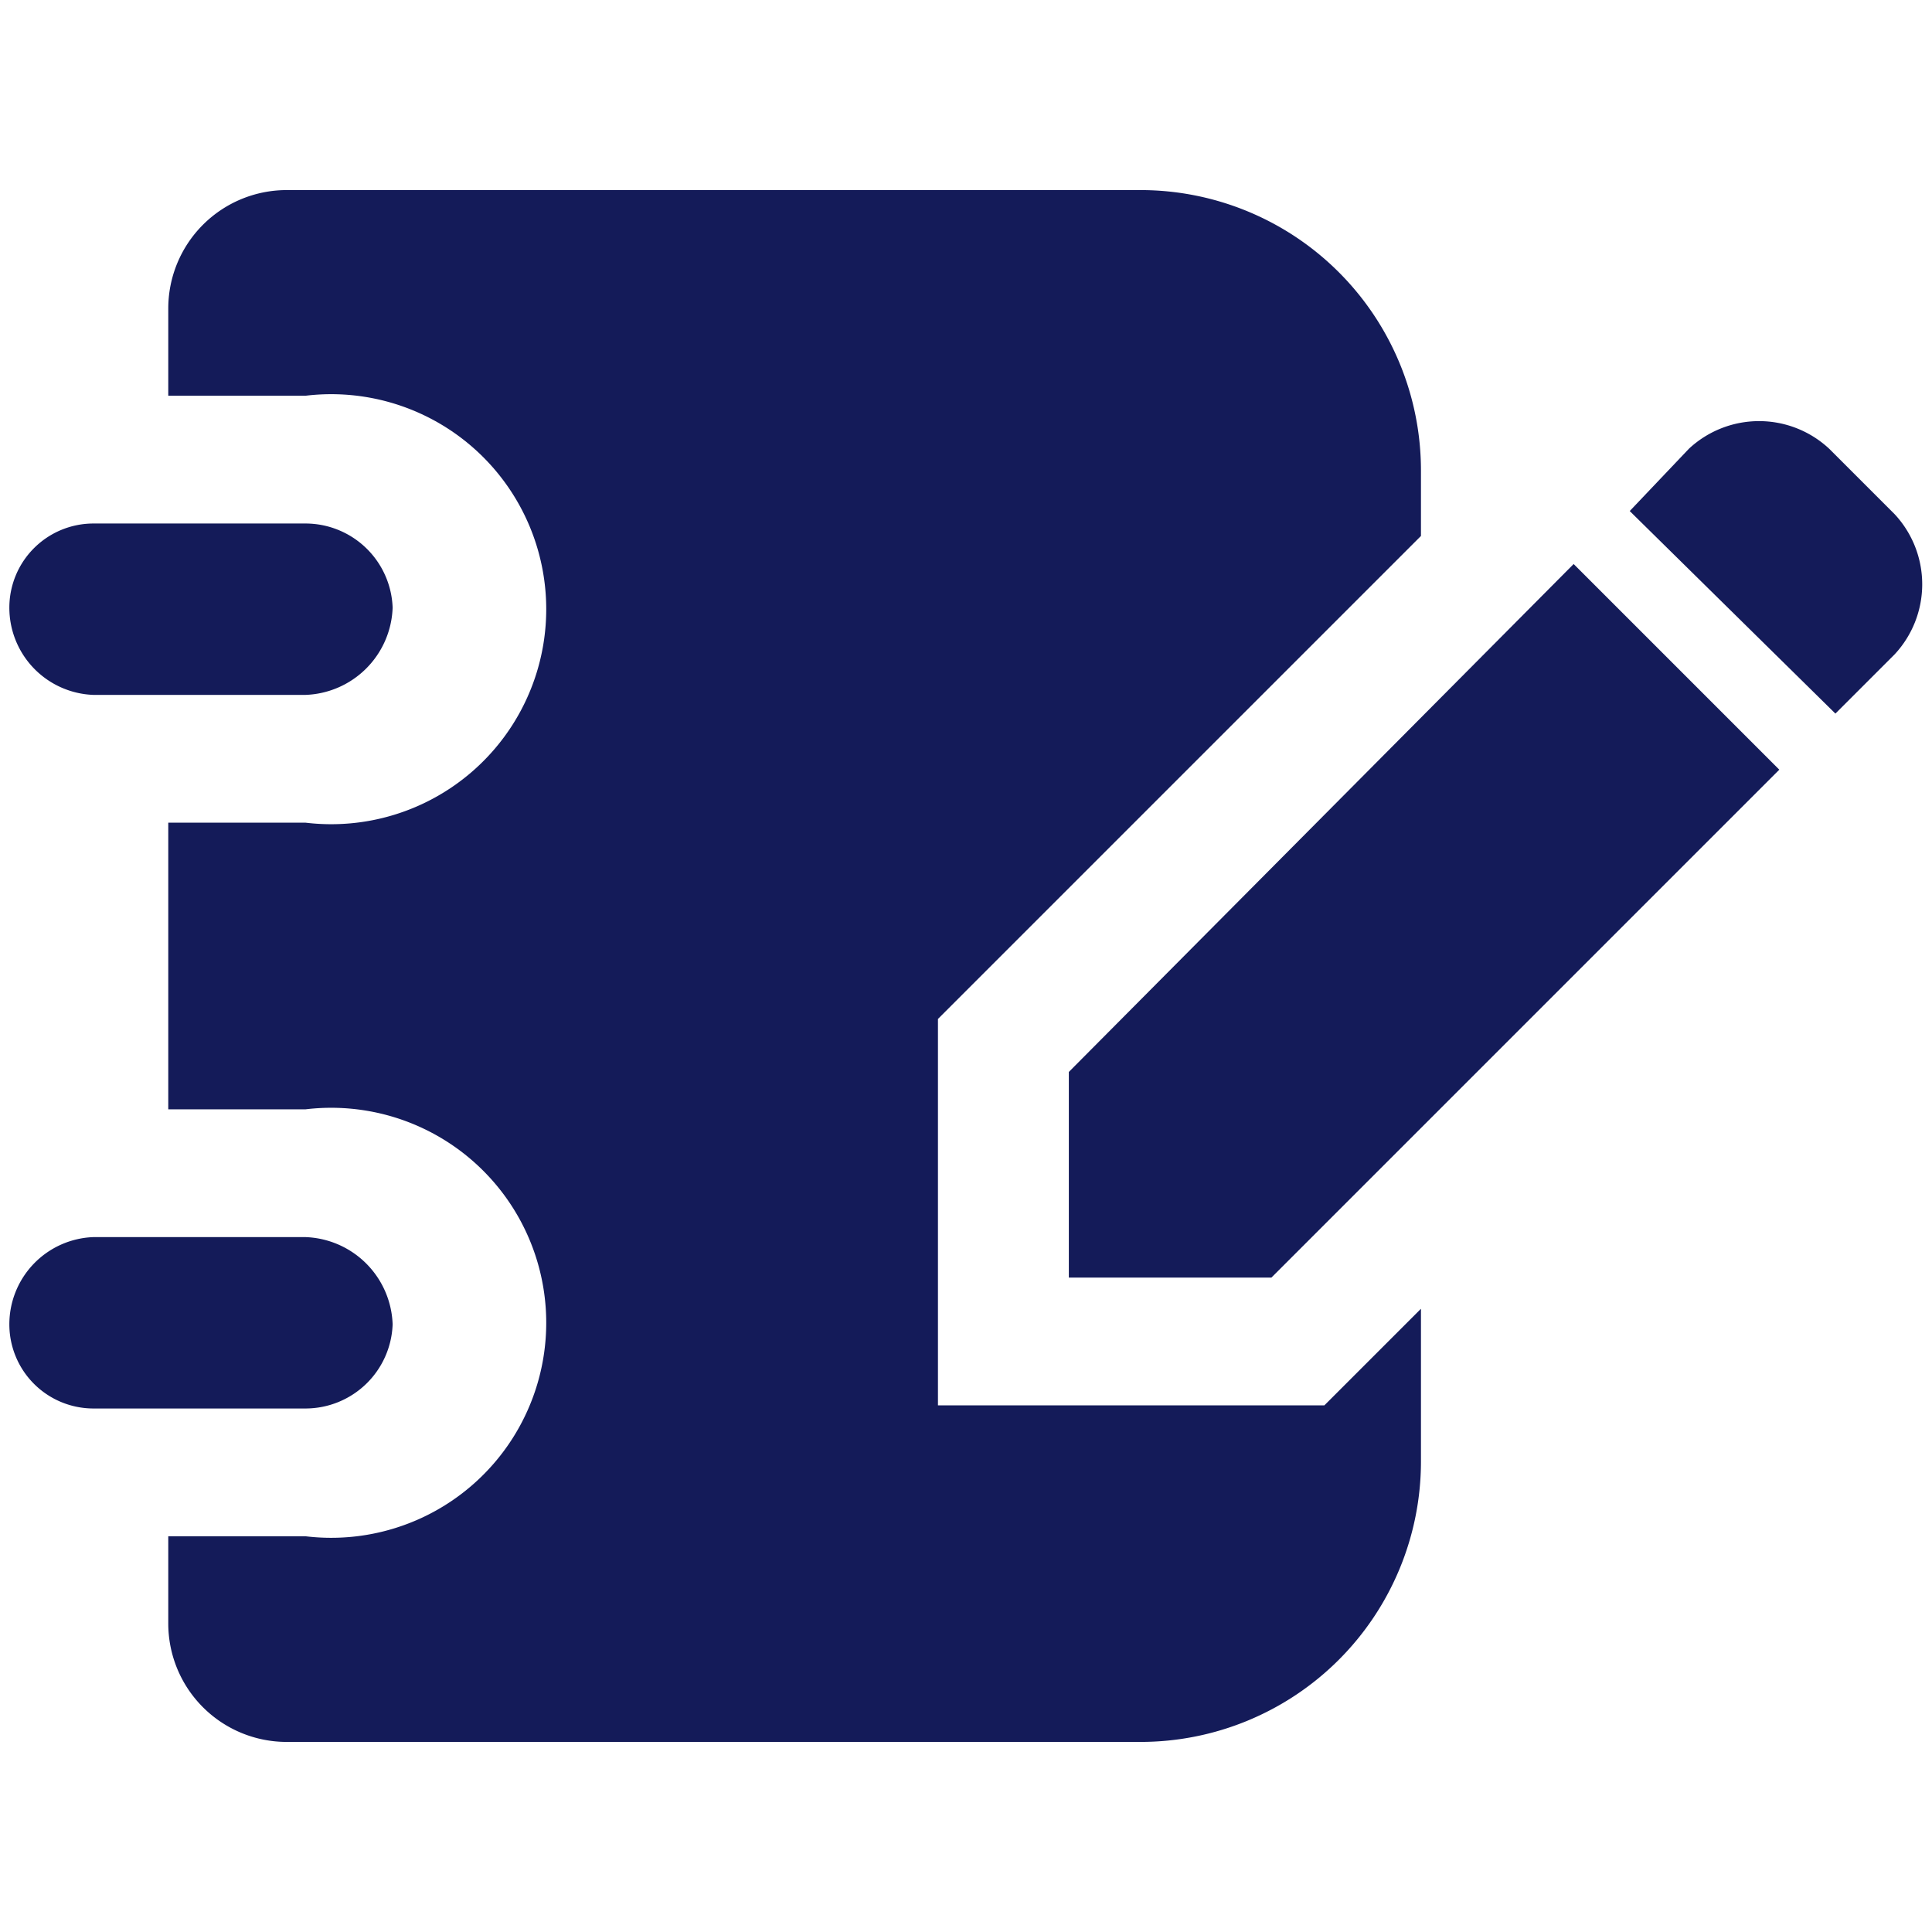 <svg xmlns="http://www.w3.org/2000/svg" viewBox="0 0 62 62"><defs><style>.cls-1{fill:#141b59;}</style></defs><title>nav01</title><g id="nav"><path class="cls-1" d="M30.1,45.1V32.7L45.6,17.2V15.1a9,9,0,0,0-9-9H9.2A3.8,3.8,0,0,0,5.4,9.9v2.8H9.8a6.9,6.9,0,1,1,0,13.7H5.4v9.2H9.8a6.9,6.9,0,1,1,0,13.7H5.4v2.8a3.8,3.8,0,0,0,3.8,3.8H36.6a9,9,0,0,0,9-9V42l-3.1,3.1Z"/><path class="cls-1" d="M3,22.3H9.8a2.9,2.9,0,0,0,2.8-2.8,2.8,2.8,0,0,0-2.8-2.7H3A2.7,2.7,0,0,0,.3,19.5,2.8,2.8,0,0,0,3,22.3Z"/><path class="cls-1" d="M12.6,42.5a2.9,2.9,0,0,0-2.8-2.8H3A2.8,2.8,0,0,0,.3,42.5,2.7,2.7,0,0,0,3,45.2H9.8A2.8,2.8,0,0,0,12.6,42.5Z"/><path class="cls-1" d="M60.8,16.5l-2.1-2.1a3.3,3.3,0,0,0-4.5,0l-1.9,2,6.6,6.5L60.8,21A3.3,3.3,0,0,0,60.8,16.5Z"/><polygon class="cls-1" points="34.3 34.4 34.3 41 40.8 41 57.1 24.7 50.5 18.1 34.3 34.4"/></g></svg>